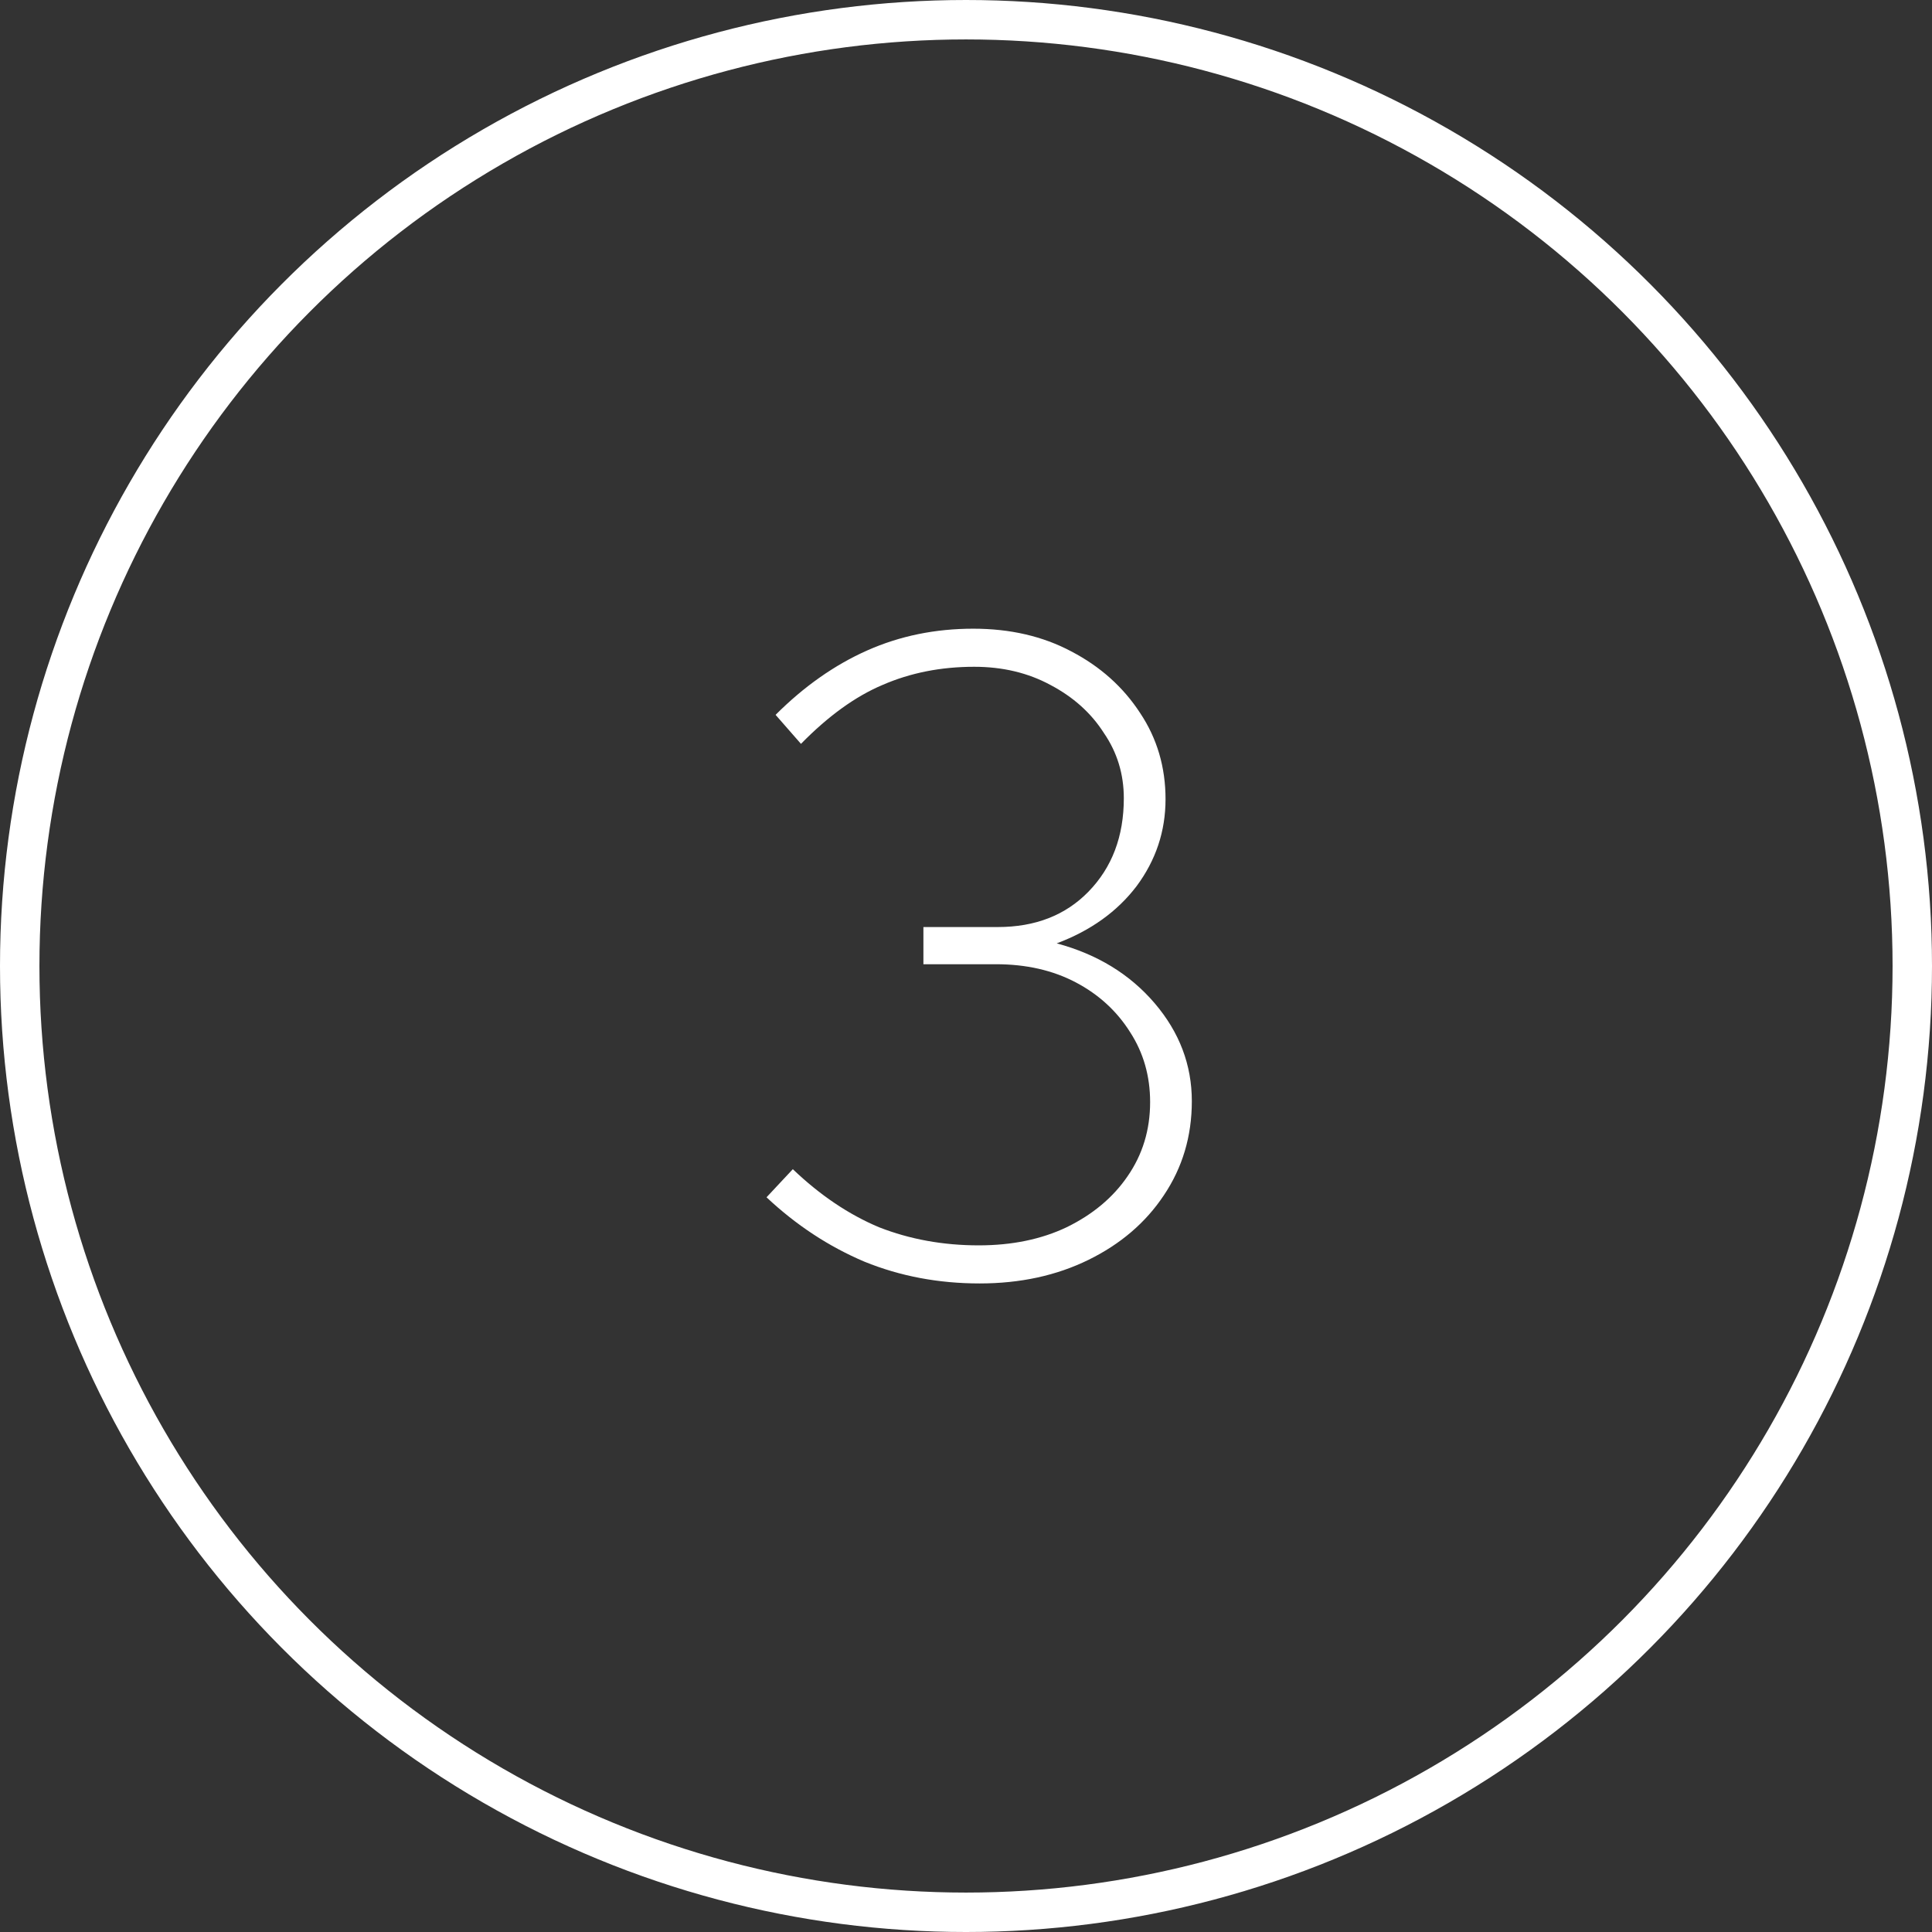 <?xml version="1.0" encoding="UTF-8"?> <svg xmlns="http://www.w3.org/2000/svg" width="265" height="265" viewBox="0 0 265 265" fill="none"><rect x="0" y="0" width="265" height="265" fill="#333333" stroke="none"/> <circle cx="132.5" cy="132.5" r="129.796" stroke="white" stroke-width="5.408"></circle> <path d="M134.37 176.042C128.731 176.042 123.465 175.047 118.572 173.057C113.68 170.983 109.202 168.04 105.139 164.225L108.746 160.369C112.477 163.935 116.416 166.588 120.563 168.33C124.792 169.988 129.353 170.818 134.245 170.818C138.806 170.818 142.828 169.988 146.311 168.33C149.877 166.588 152.655 164.266 154.645 161.364C156.718 158.379 157.755 154.979 157.755 151.164C157.755 147.599 156.842 144.406 155.018 141.586C153.194 138.684 150.706 136.404 147.555 134.745C144.404 133.087 140.755 132.257 136.609 132.257H126.658V127.157H136.857C141.999 127.157 146.145 125.54 149.296 122.306C152.53 118.989 154.147 114.719 154.147 109.494C154.147 106.177 153.235 103.192 151.411 100.538C149.669 97.802 147.223 95.604 144.072 93.946C141.004 92.287 137.521 91.458 133.623 91.458C129.063 91.458 124.875 92.287 121.06 93.946C117.329 95.522 113.597 98.217 109.865 102.031L106.382 98.051C110.28 94.153 114.468 91.209 118.946 89.219C123.424 87.229 128.275 86.234 133.499 86.234C138.557 86.234 143.035 87.27 146.933 89.344C150.913 91.417 154.064 94.236 156.386 97.802C158.708 101.285 159.869 105.224 159.869 109.619C159.869 114.014 158.542 117.994 155.889 121.56C153.235 125.043 149.586 127.655 144.943 129.396C150.499 130.889 154.977 133.626 158.377 137.606C161.776 141.586 163.476 146.064 163.476 151.04C163.476 155.85 162.191 160.162 159.62 163.976C157.133 167.708 153.691 170.652 149.296 172.808C144.901 174.964 139.926 176.042 134.37 176.042Z" fill="white"></path> </svg> 